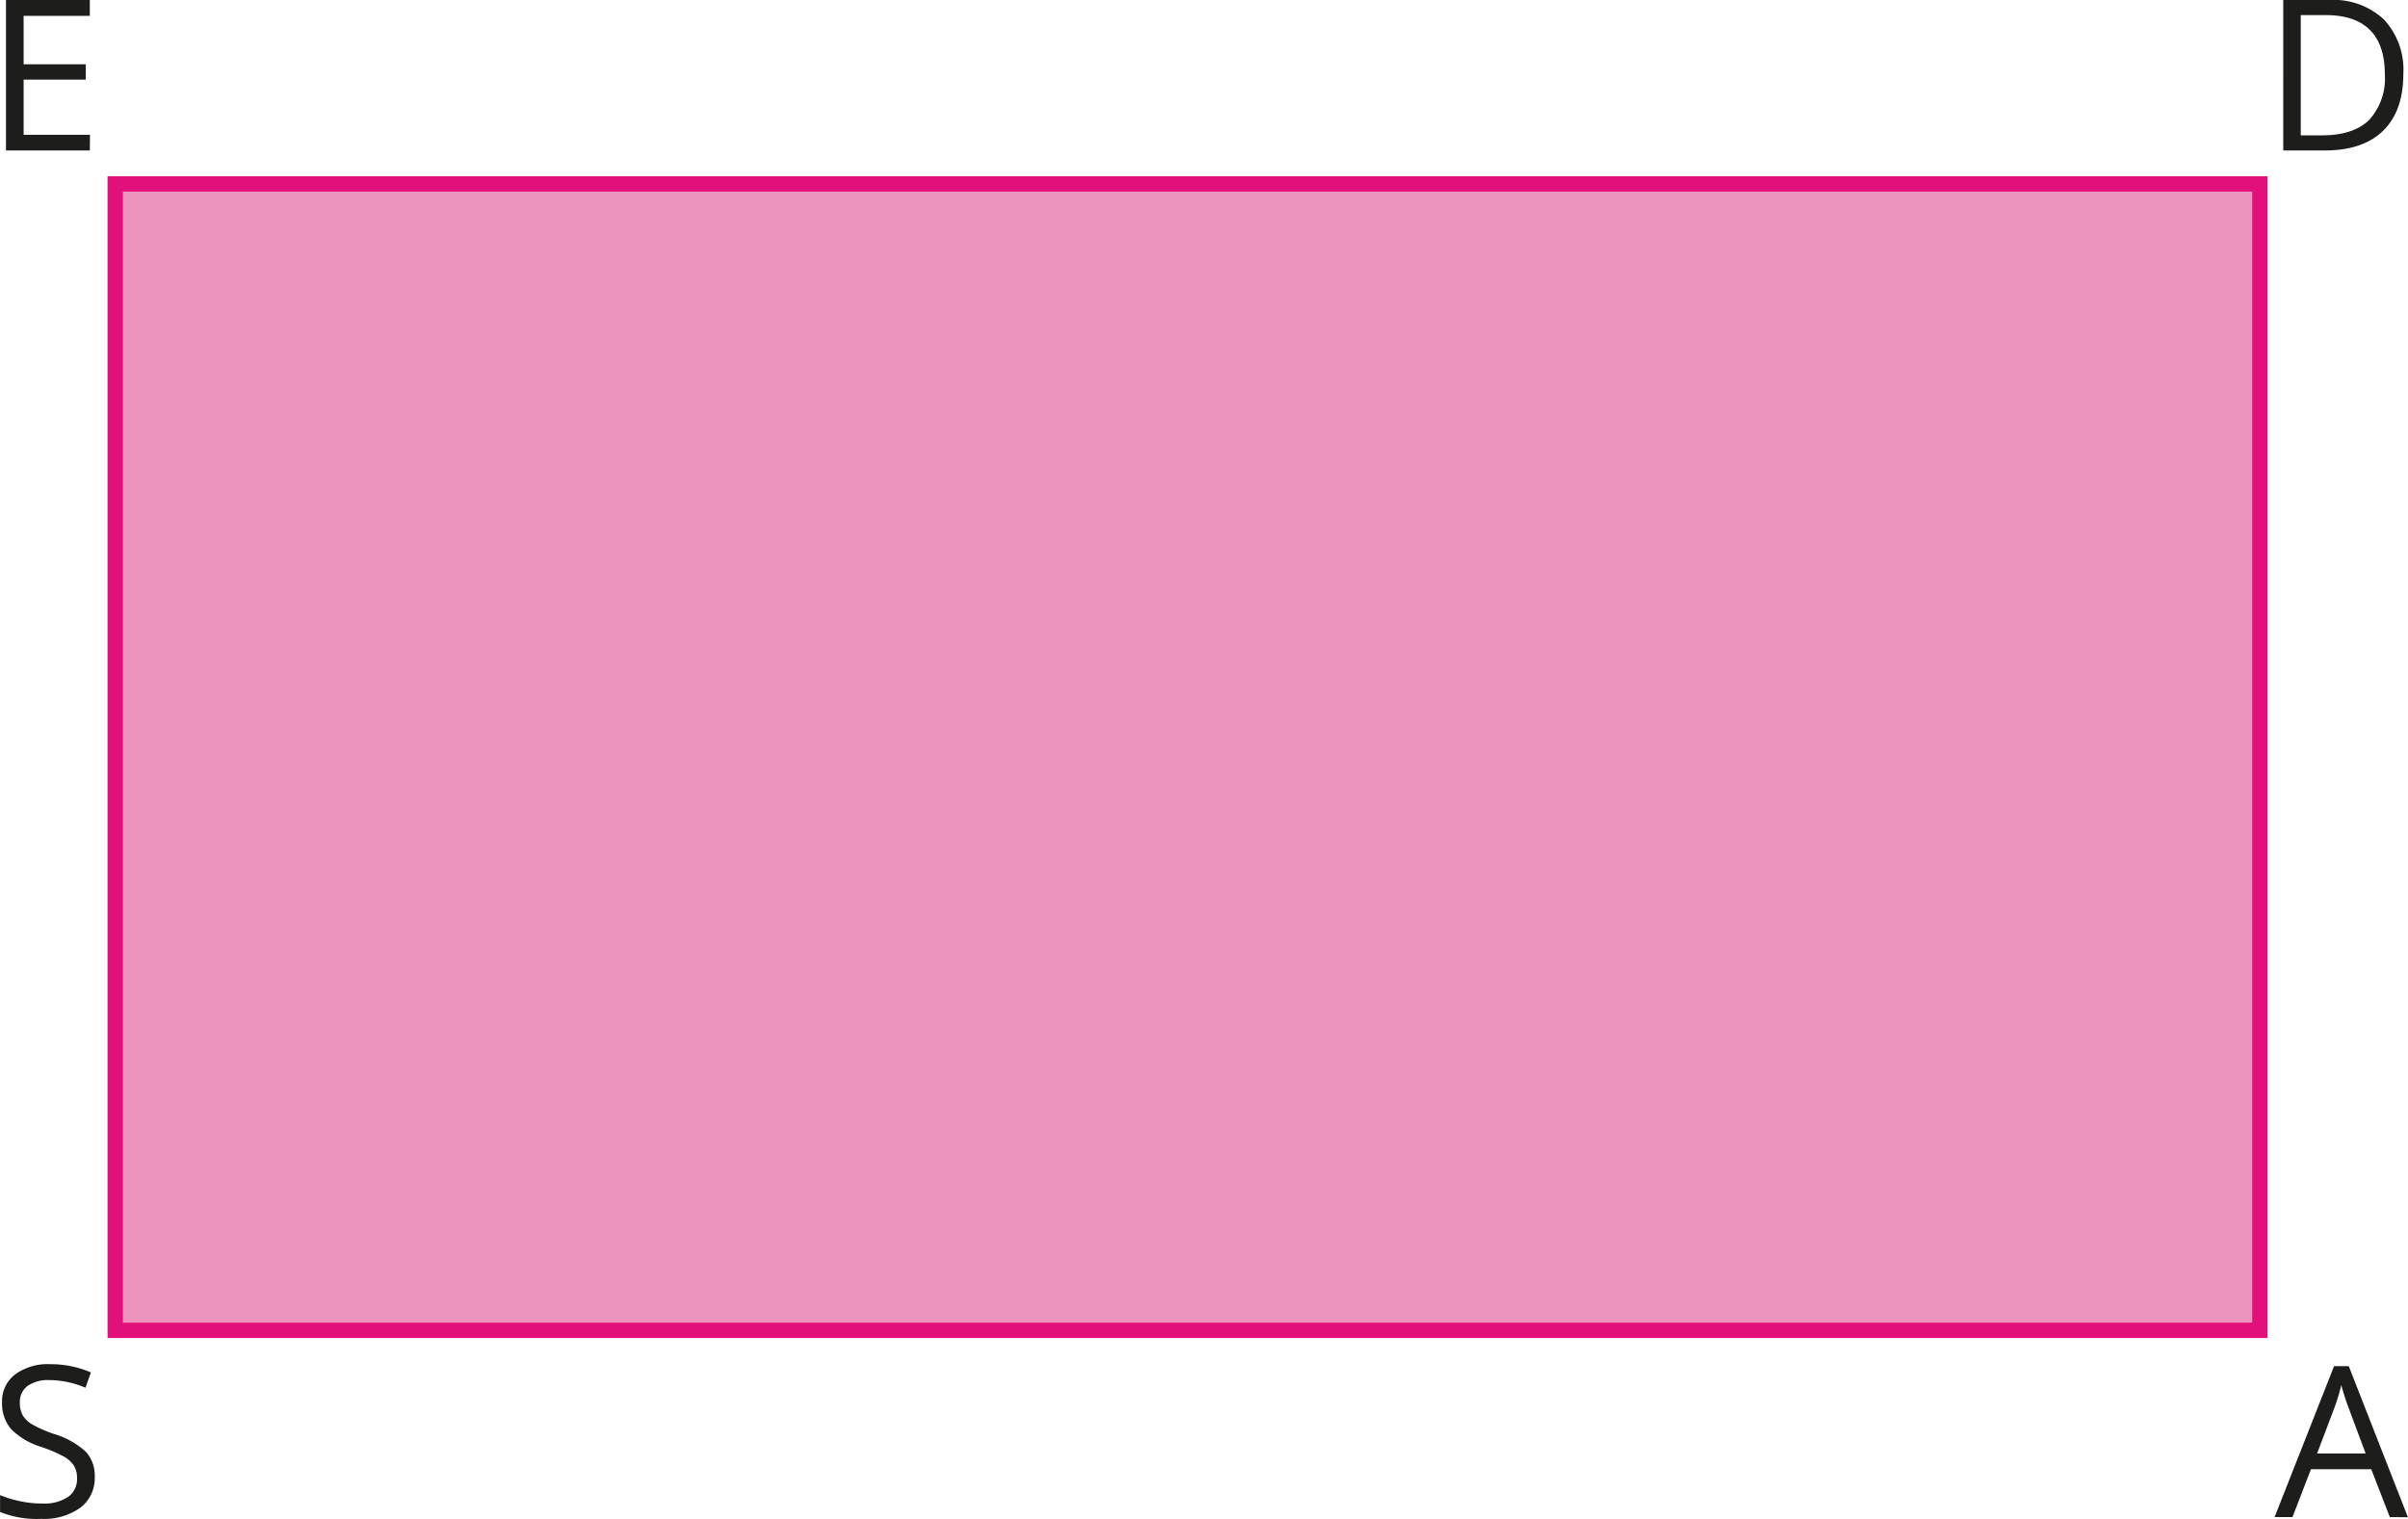 <svg xmlns="http://www.w3.org/2000/svg" width="110.72mm" height="69.85mm" viewBox="0 0 313.85 198.01">
  <defs>
    <style>
      .cls-1 {
        fill: #ec93be;
        stroke: #e1107b;
        stroke-miterlimit: 10;
        stroke-width: 2px;
      }

      .cls-2 {
        fill: #1d1d1b;
      }
    </style>
  </defs>
  <g id="Слой_2" data-name="Слой 2">
    <g id="Слой_1-2" data-name="Слой 1">
      <g>
        <rect class="cls-1" x="15.01" y="23.97" width="279.54" height="149.43"/>
        <path class="cls-2" d="M13.63,23.54H2.7V3.93H13.63V6H5v6.31H13.1v2H5V21.5h8.65Z" transform="translate(-1.93 -3.93)"/>
        <path class="cls-2" d="M315.18,13.55c0,3.23-.88,5.71-2.63,7.42s-4.29,2.57-7.59,2.57h-5.43V3.93h6a9.61,9.61,0,0,1,7.11,2.53A9.59,9.59,0,0,1,315.18,13.55Zm-2.41.08q0-3.84-1.93-5.78T305.12,5.9h-3.31V21.57h2.78c2.71,0,4.76-.67,6.13-2A8,8,0,0,0,312.77,13.63Z" transform="translate(-1.93 -3.93)"/>
        <path class="cls-2" d="M14.27,196.45a4.82,4.82,0,0,1-1.88,4,8.17,8.17,0,0,1-5.09,1.45,12.75,12.75,0,0,1-5.37-.9v-2.2a13.7,13.7,0,0,0,2.63.8,13.66,13.66,0,0,0,2.82.3,5.65,5.65,0,0,0,3.43-.87,2.82,2.82,0,0,0,1.15-2.4,3,3,0,0,0-.41-1.67,3.73,3.73,0,0,0-1.36-1.21,19.31,19.31,0,0,0-2.92-1.24,9.34,9.34,0,0,1-3.91-2.32,5.14,5.14,0,0,1-1.17-3.5,4.34,4.34,0,0,1,1.7-3.61,7.12,7.12,0,0,1,4.51-1.34,13.3,13.3,0,0,1,5.37,1.07l-.71,2a12.11,12.11,0,0,0-4.72-1,4.64,4.64,0,0,0-2.83.77,2.57,2.57,0,0,0-1,2.16,3.3,3.3,0,0,0,.38,1.67,3.44,3.44,0,0,0,1.27,1.2,15.73,15.73,0,0,0,2.73,1.2,10.77,10.77,0,0,1,4.24,2.36A4.65,4.65,0,0,1,14.27,196.45Z" transform="translate(-1.93 -3.93)"/>
        <path class="cls-2" d="M313.42,201.67,311,195.43h-7.86l-2.41,6.24H298.4L306.15,182h1.92l7.71,19.69Zm-3.15-8.29L308,187.3c-.29-.77-.6-1.71-.91-2.83a24.88,24.88,0,0,1-.85,2.83l-2.3,6.08Z" transform="translate(-1.93 -3.93)"/>
      </g>
    </g>
  </g>
</svg>
